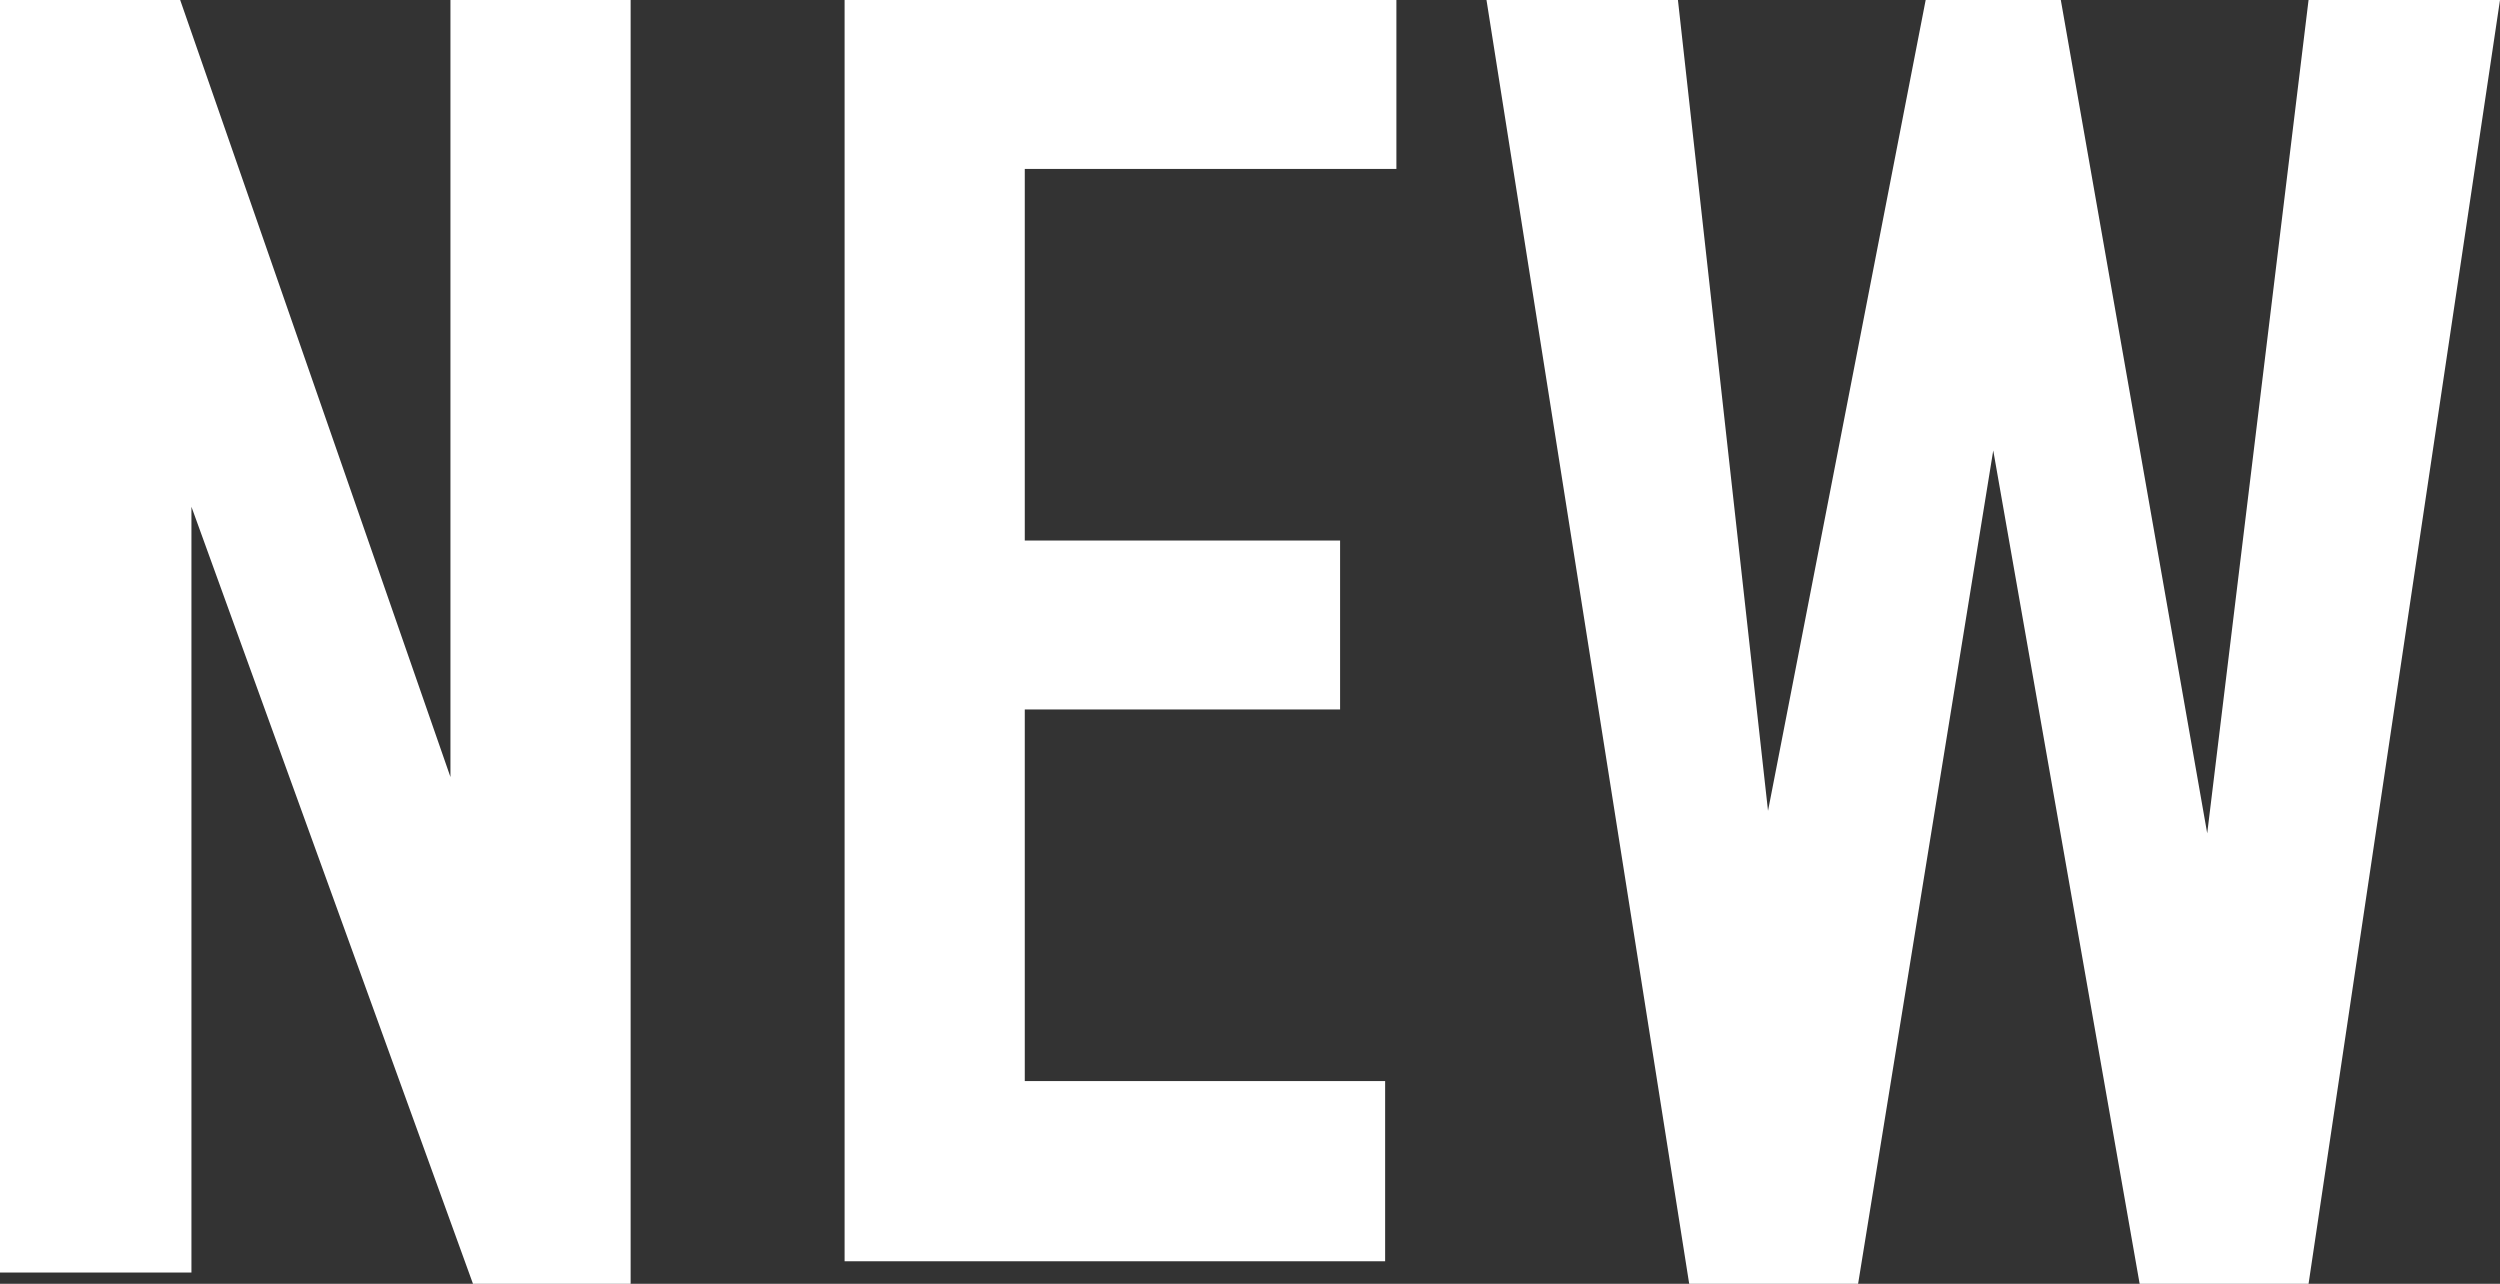 <?xml version="1.0" encoding="utf-8"?>
<!-- Generator: Adobe Illustrator 24.2.0, SVG Export Plug-In . SVG Version: 6.00 Build 0)  -->
<svg version="1.1" id="レイヤー_1" xmlns="http://www.w3.org/2000/svg" xmlns:xlink="http://www.w3.org/1999/xlink" x="0px"
	 y="0px" viewBox="0 0 22.2 11.4" style="enable-background:new 0 0 22.2 11.4;" xml:space="preserve">
<rect x="0" y="0" width="22.2" height="11.4" fill="#333333" stroke="none"/>
<style type="text/css">
	.st0{fill:#FFFFFF;}
</style>
<g>
	<g>
		<path class="st0" d="M0,11.4V0h1.6L4,6.9h0V0h1.6v11.4H4.2L1.7,4.5h0v6.8H0z"/>
		<path class="st0" d="M7.5,11.4V0h4.9v1.5H9.1v3.3h2.8v1.5H9.1v3.3h3.2v1.6H7.5z"/>
		<path class="st0" d="M22.2,0l-1.7,11.4H19L17.7,4h0l-1.2,7.4h-1.5L13.2,0h1.7l0.8,7.2h0L17.1,0h1.2l1.3,7.4h0L20.5,0H22.2z"/>
	</g>
</g>
</svg>
